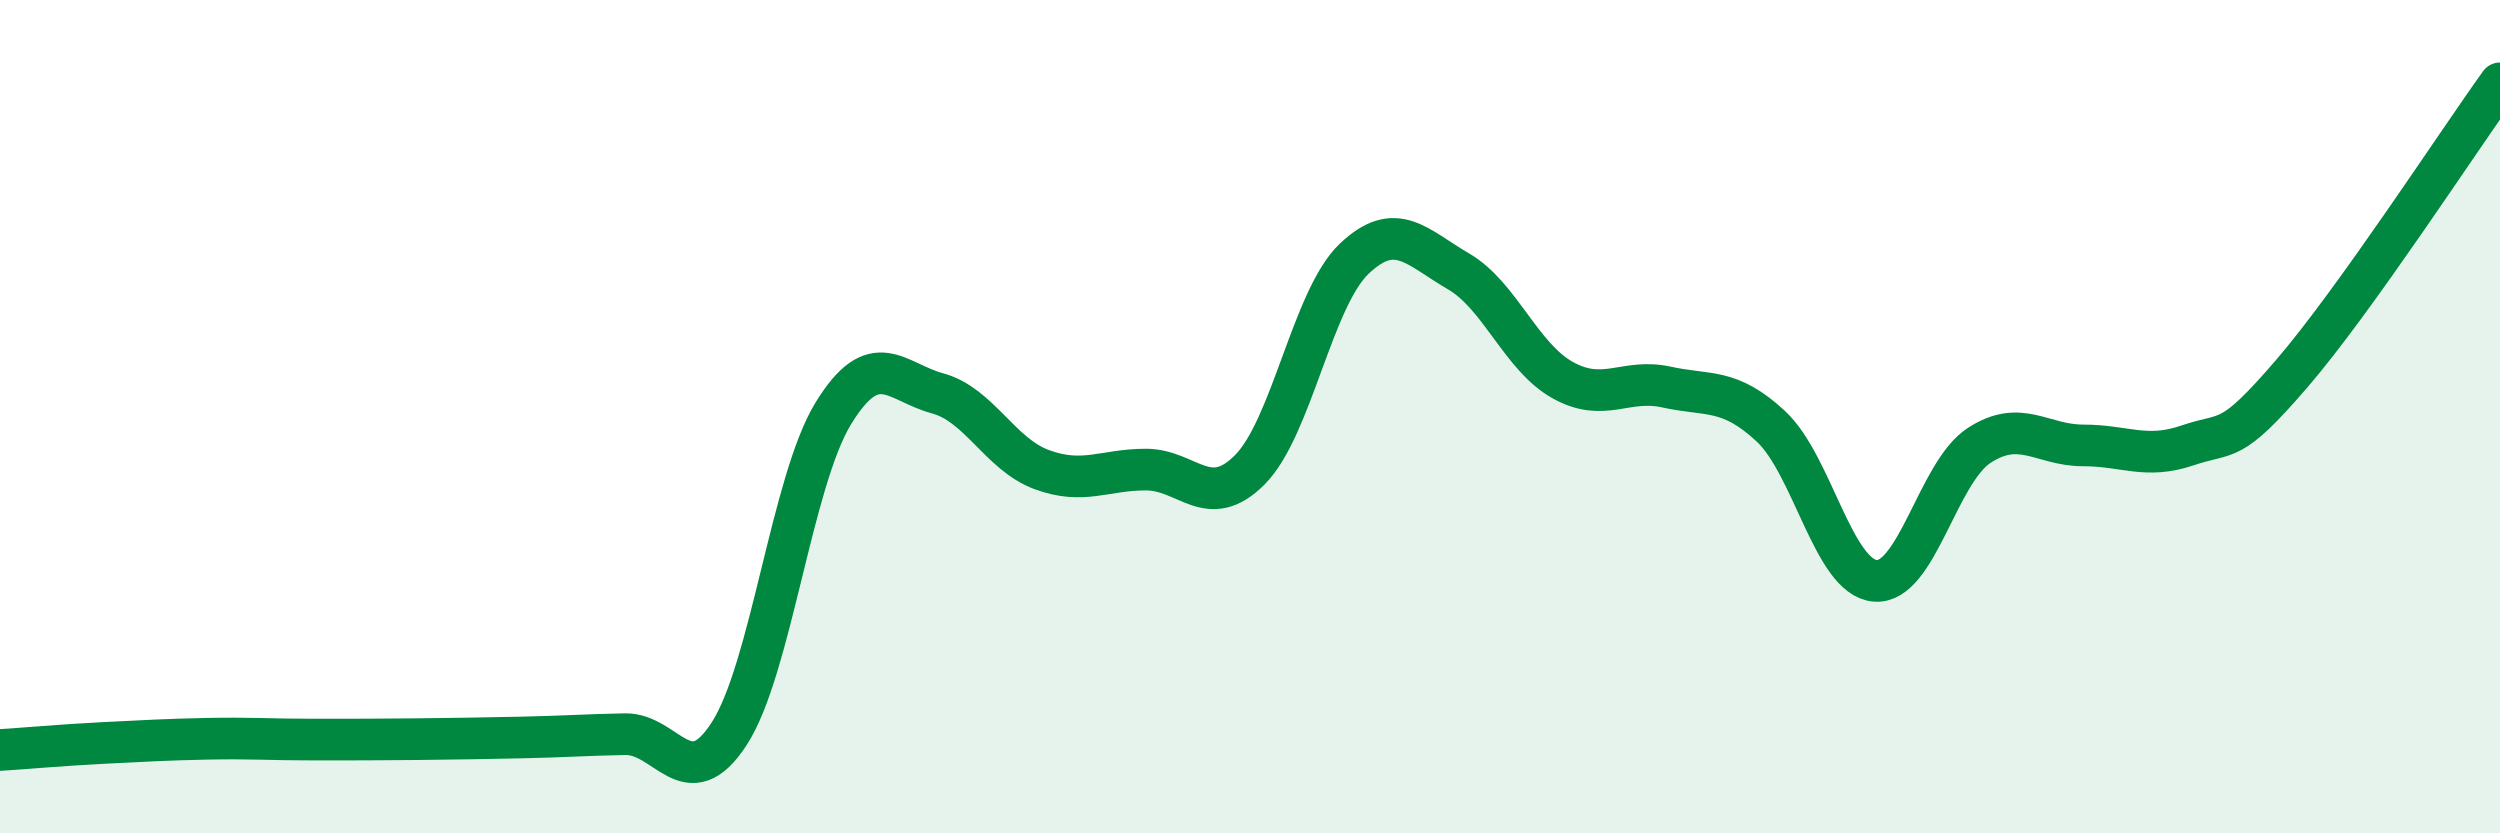 
    <svg width="60" height="20" viewBox="0 0 60 20" xmlns="http://www.w3.org/2000/svg">
      <path
        d="M 0,18 C 0.5,17.97 1.5,17.88 2.5,17.83 C 3.5,17.78 4,17.75 5,17.73 C 6,17.71 6.5,17.75 7.5,17.75 C 8.5,17.75 9,17.75 10,17.74 C 11,17.73 11.5,17.72 12.5,17.7 C 13.5,17.68 14,17.64 15,17.62 C 16,17.6 16.5,19.15 17.5,17.61 C 18.5,16.07 19,11.55 20,9.92 C 21,8.29 21.5,9.17 22.5,9.44 C 23.5,9.71 24,10.9 25,11.27 C 26,11.64 26.5,11.27 27.5,11.27 C 28.5,11.27 29,12.28 30,11.27 C 31,10.26 31.5,7.16 32.5,6.21 C 33.5,5.26 34,5.93 35,6.51 C 36,7.09 36.5,8.56 37.5,9.12 C 38.5,9.68 39,9.07 40,9.29 C 41,9.51 41.5,9.3 42.5,10.23 C 43.5,11.16 44,13.85 45,13.94 C 46,14.03 46.5,11.34 47.5,10.69 C 48.5,10.04 49,10.69 50,10.69 C 51,10.69 51.5,11.03 52.5,10.69 C 53.5,10.35 53.5,10.71 55,8.97 C 56.5,7.23 59,3.39 60,2L60 20L0 20Z"
        fill="#008740"
        opacity="0.1"
        stroke-linecap="round"
        stroke-linejoin="round"
      />
      <path
        d="M 0,18 C 0.5,17.97 1.5,17.88 2.5,17.83 C 3.5,17.78 4,17.75 5,17.73 C 6,17.71 6.5,17.75 7.5,17.75 C 8.5,17.75 9,17.75 10,17.74 C 11,17.73 11.5,17.72 12.5,17.7 C 13.5,17.68 14,17.64 15,17.62 C 16,17.6 16.5,19.15 17.5,17.61 C 18.5,16.07 19,11.55 20,9.92 C 21,8.29 21.5,9.17 22.5,9.44 C 23.5,9.71 24,10.9 25,11.27 C 26,11.64 26.5,11.27 27.5,11.27 C 28.5,11.27 29,12.28 30,11.27 C 31,10.26 31.5,7.16 32.5,6.21 C 33.5,5.26 34,5.93 35,6.51 C 36,7.09 36.5,8.56 37.5,9.12 C 38.5,9.68 39,9.07 40,9.29 C 41,9.51 41.5,9.3 42.5,10.23 C 43.5,11.16 44,13.85 45,13.94 C 46,14.03 46.5,11.34 47.5,10.69 C 48.5,10.04 49,10.69 50,10.69 C 51,10.69 51.5,11.03 52.5,10.69 C 53.5,10.35 53.5,10.71 55,8.97 C 56.5,7.23 59,3.39 60,2"
        stroke="#008740"
        stroke-width="1"
        fill="none"
        stroke-linecap="round"
        stroke-linejoin="round"
      />
    </svg>
  